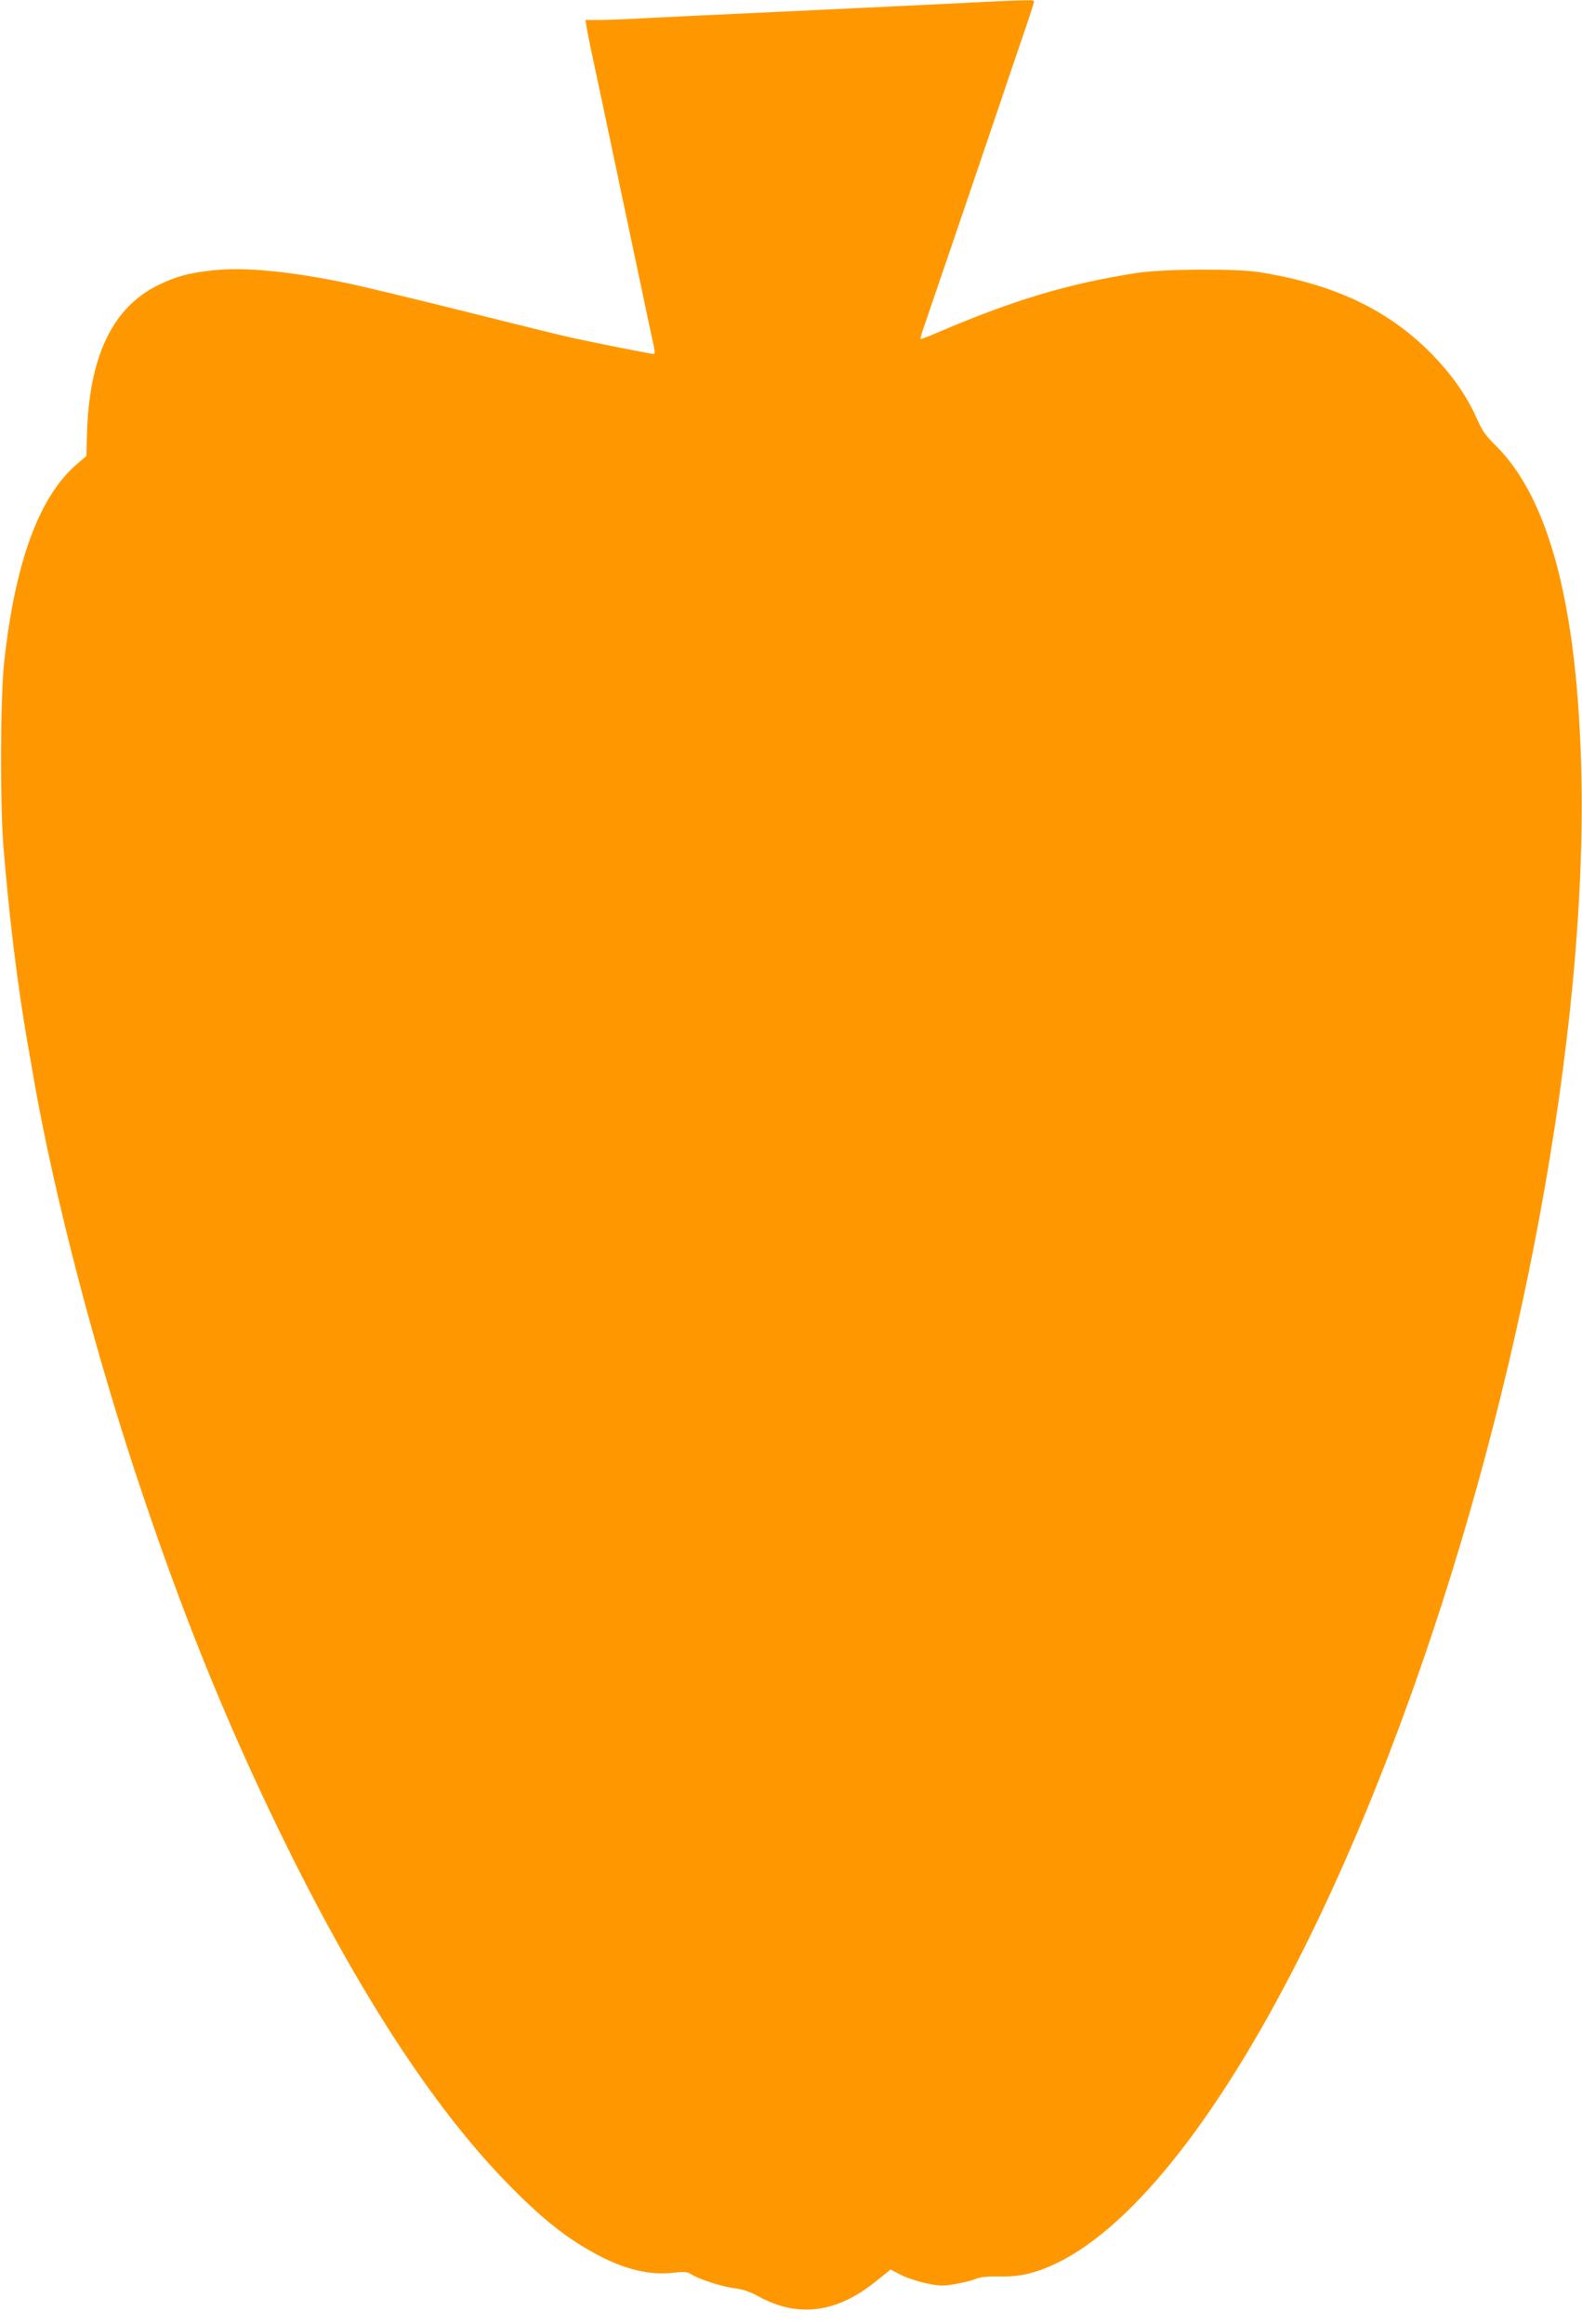 <?xml version="1.0" standalone="no"?>
<!DOCTYPE svg PUBLIC "-//W3C//DTD SVG 20010904//EN"
 "http://www.w3.org/TR/2001/REC-SVG-20010904/DTD/svg10.dtd">
<svg version="1.0" xmlns="http://www.w3.org/2000/svg"
 width="872pt" height="1280pt" viewBox="0 0 872 1280"
 preserveAspectRatio="xMidYMid meet">
<g transform="translate(0,1280) scale(0.1,-0.1)"
fill="#ff9800" stroke="none">
<path d="M5115 12774 c-258 -12 -675 -32 -925 -44 -250 -11 -536 -25 -634 -30
-99 -6 -213 -10 -254 -10 l-75 0 6 -37 c3 -21 15 -81 26 -133 29 -133 67 -314
181 -855 55 -258 113 -535 130 -615 17 -80 34 -157 37 -172 3 -16 1 -28 -4
-28 -13 0 -341 65 -453 90 -52 11 -318 77 -590 145 -272 68 -560 137 -640 154
-324 67 -572 91 -745 72 -133 -14 -203 -33 -302 -81 -256 -125 -385 -400 -394
-838 l-3 -104 -48 -41 c-211 -177 -345 -542 -405 -1095 -21 -195 -23 -759 -5
-1002 30 -381 77 -766 132 -1085 11 -60 26 -148 34 -195 114 -659 348 -1552
605 -2310 251 -743 497 -1337 817 -1980 411 -822 814 -1429 1219 -1835 176
-177 308 -280 468 -365 157 -83 291 -114 424 -98 57 6 71 5 97 -11 45 -28 172
-68 241 -76 41 -5 82 -20 130 -46 215 -117 429 -89 644 86 l80 64 58 -30 c32
-16 95 -37 140 -46 71 -15 91 -16 158 -4 42 7 93 20 113 28 26 11 63 15 129
14 59 -2 116 4 160 15 654 161 1473 1403 2118 3210 602 1684 960 3623 932
5034 -19 928 -175 1531 -471 1824 -57 56 -78 86 -107 153 -57 128 -141 246
-258 364 -238 237 -533 375 -941 440 -125 20 -523 18 -669 -4 -366 -55 -677
-147 -1085 -321 -60 -26 -110 -45 -112 -43 -2 1 4 23 12 47 21 60 293 857 404
1185 48 143 115 341 149 439 34 99 61 183 61 188 0 11 -32 10 -585 -18z"/>
</g>
</svg>
